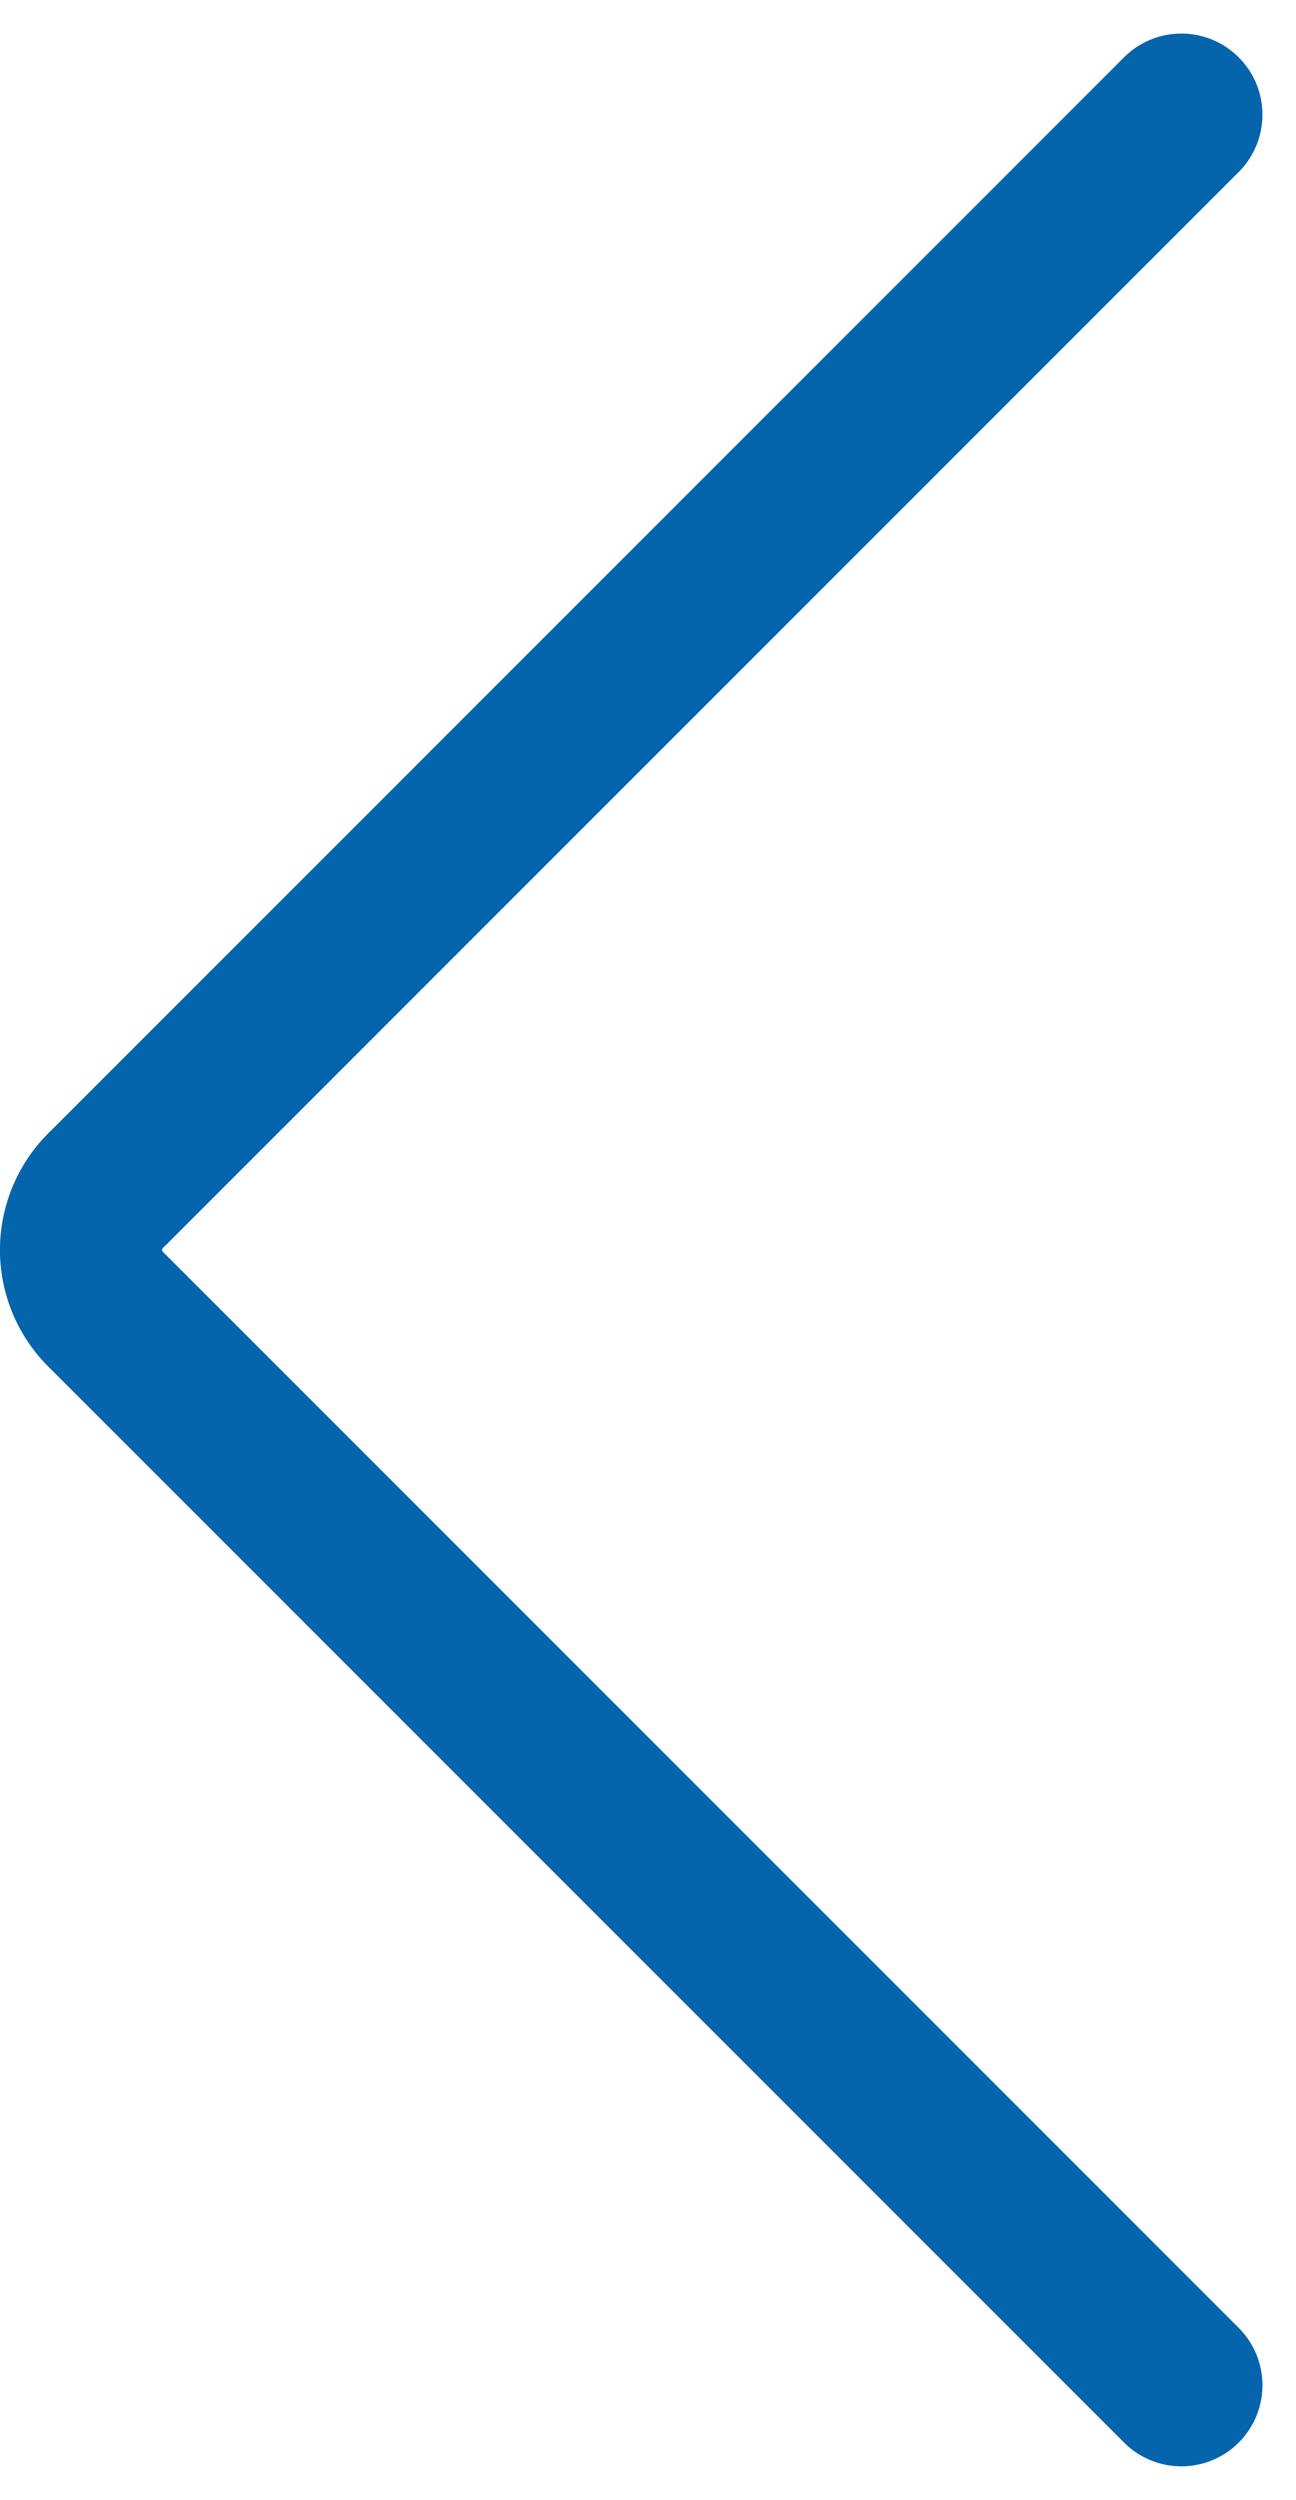<svg xmlns="http://www.w3.org/2000/svg" width="15.987" height="30.828" viewBox="0 0 15.987 30.828">
  <path id="chevron-gauche" d="M17.423.5,4.176,13.746a1.034,1.034,0,0,0,0,1.508L17.423,28.5" transform="translate(-2.85 0.914)" fill="none" stroke="#0465AD" stroke-linecap="round" stroke-linejoin="round" stroke-width="2"/>
</svg>
